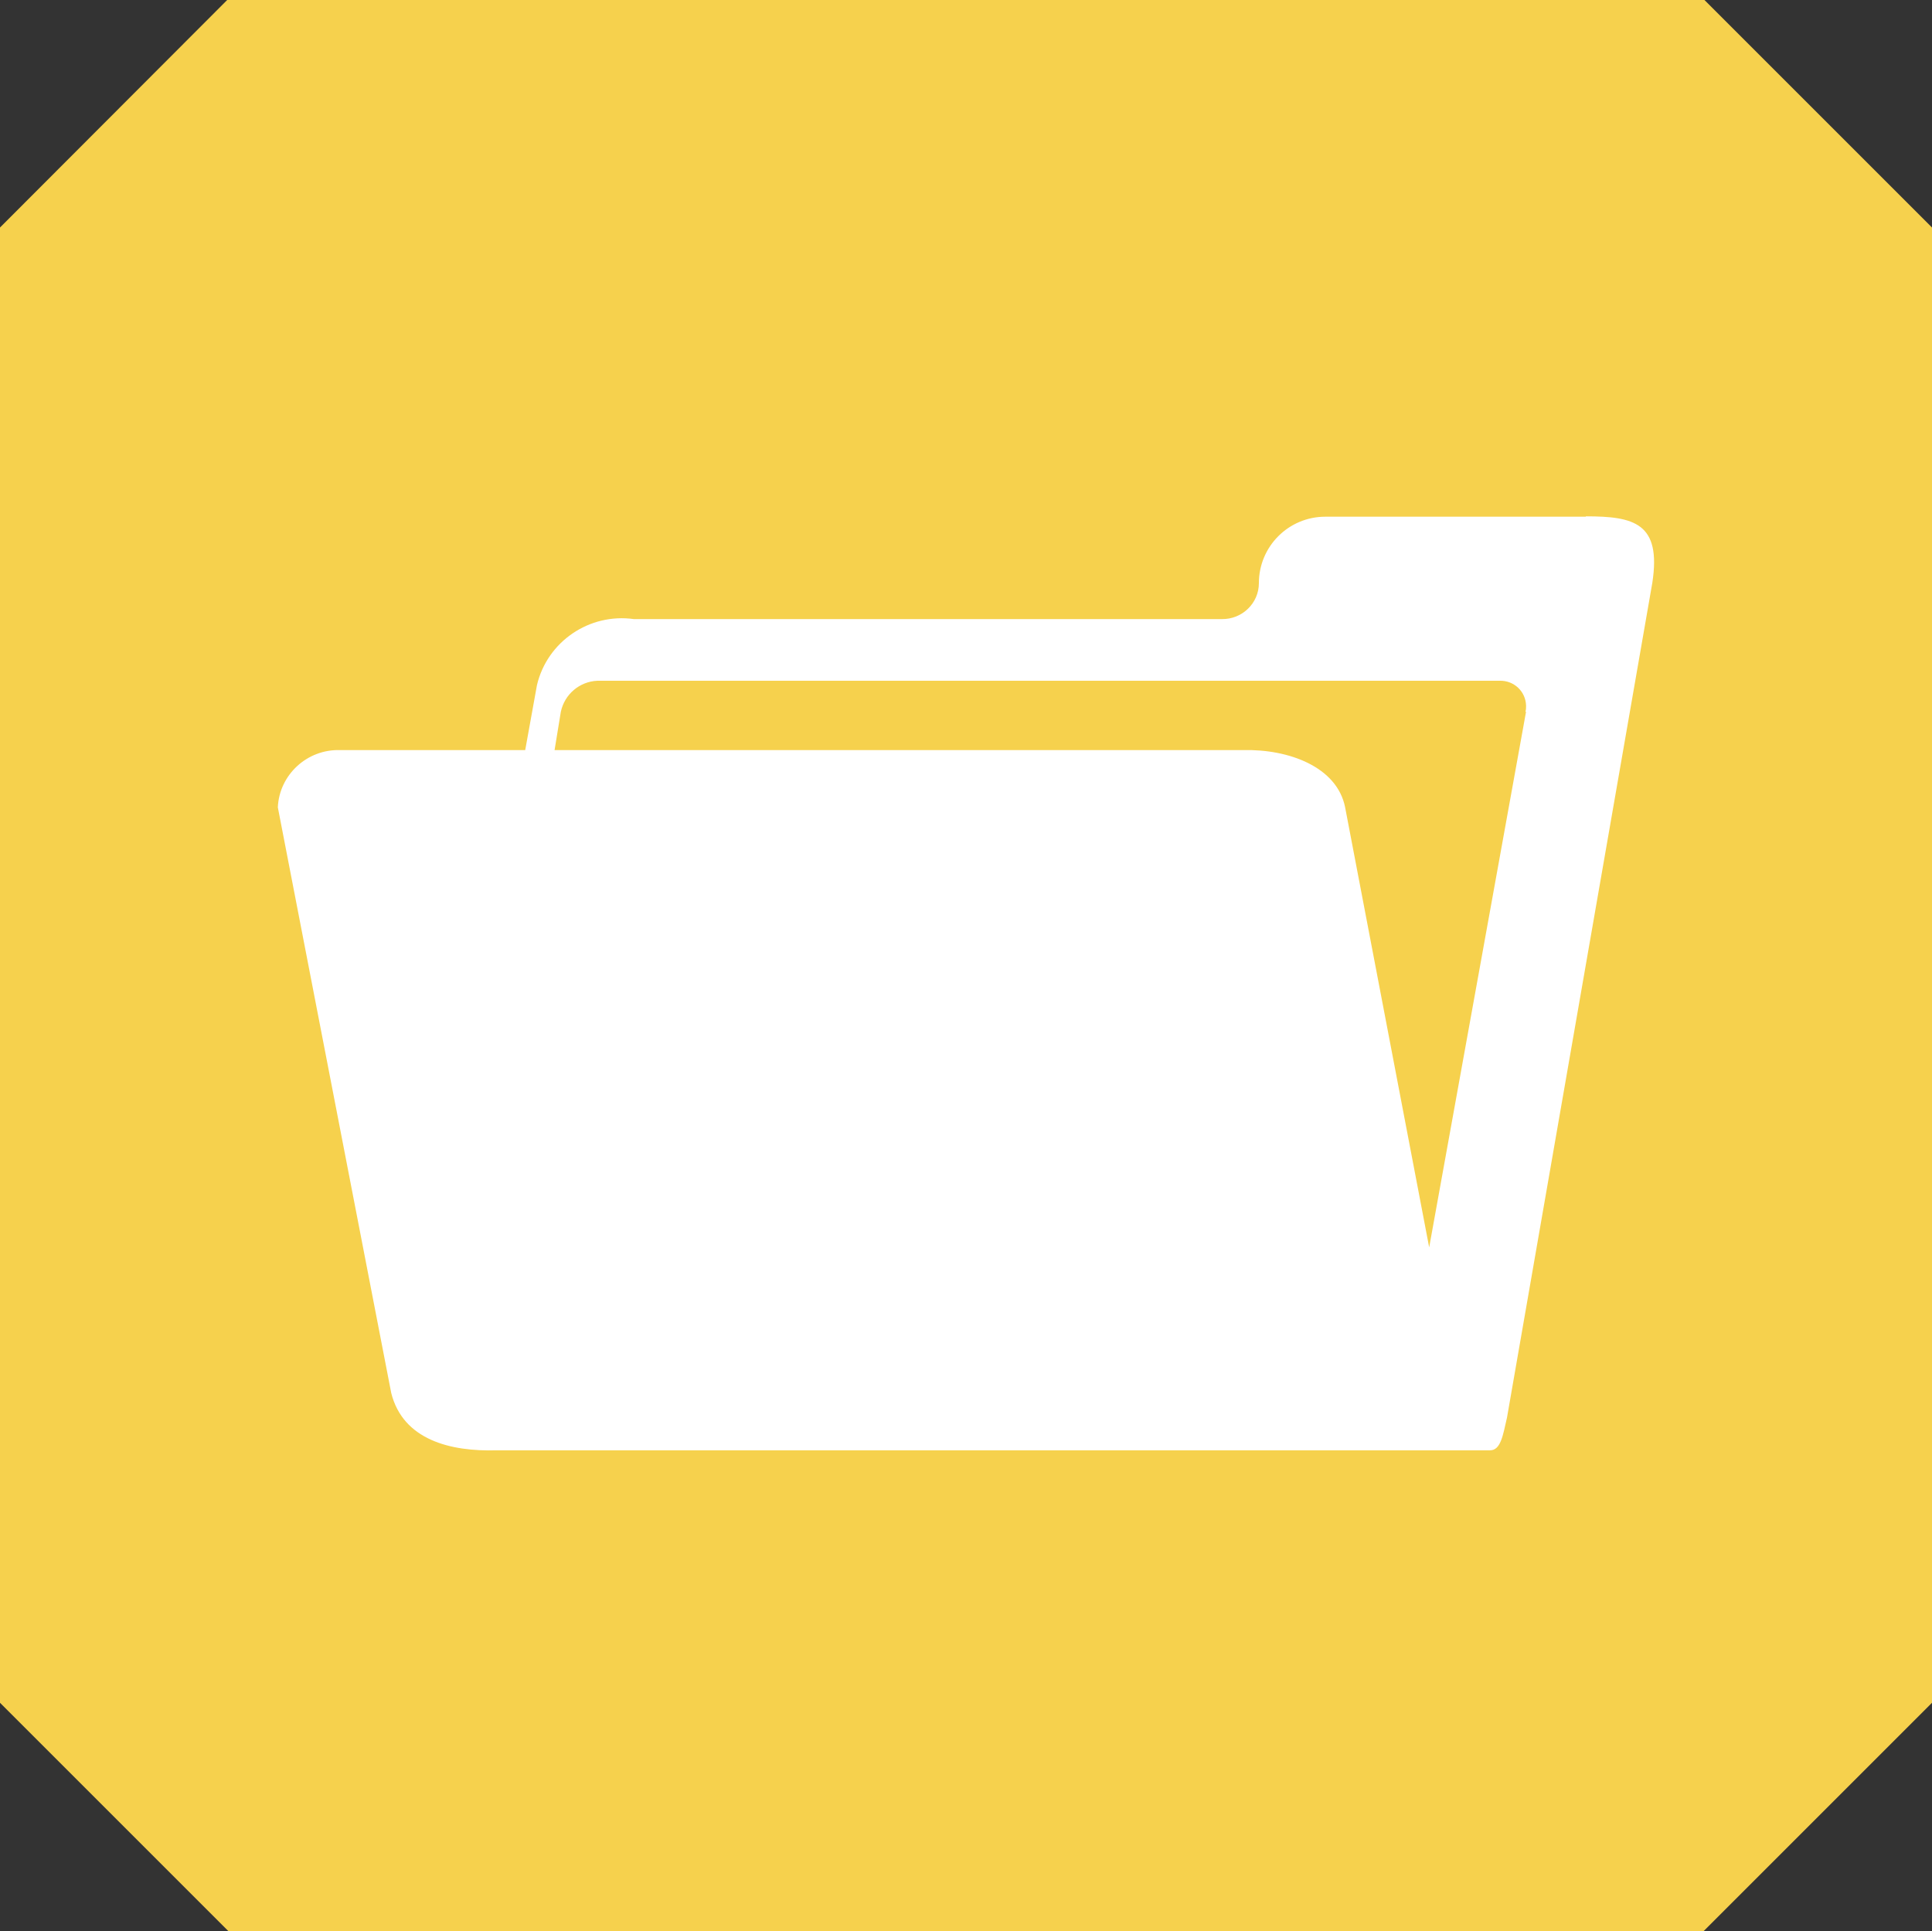 <?xml version="1.0" encoding="UTF-8"?><svg id="Layer_1" xmlns="http://www.w3.org/2000/svg" xmlns:xlink="http://www.w3.org/1999/xlink" viewBox="0 0 52.64 52.62"><rect x="0" y="0" width="52.64" height="52.62" fill="#333333" stroke="none"/><defs><style>.cls-1{fill:#fff;}.cls-2{clip-path:url(#clippath);}.cls-3{fill:none;}.cls-4{fill:#f6d14d;}</style><clipPath id="clippath"><rect class="cls-3" x="7.57" y="14.08" width="37.5" height="25.45"/></clipPath></defs><g id="Group_3366"><path id="Path_38074" class="cls-4" d="M6.19,0L0,6.2V46.4l6.22,6.22H46.42l6.22-6.22V6.2L46.44,0H6.19Z"/></g><g id="Group_3373"><g class="cls-2"><g id="Group_3372"><path id="Path_38215" class="cls-1" d="M43.21,14.08h-7.1c-1,0-1.81,.81-1.81,1.81,0,.55-.46,.99-1.01,.98-.01,0-.02,0-.03,0h-15.99c-1.21-.17-2.36,.61-2.64,1.8l-.32,1.77h-5.04c-.9-.03-1.66,.67-1.7,1.56l3.09,15.96c.32,1.27,1.6,1.6,2.88,1.56h27.06c.29,0,.35-.41,.46-.89l3.96-22.75c.25-1.63-.5-1.81-1.81-1.81m-1.63,5.32l-2.64,14.6-2.29-11.99c-.22-1.11-1.55-1.59-2.77-1.56H15.11l.17-1.04c.1-.48,.51-.83,1-.85h24.58c.39-.01,.71,.29,.72,.68,0,.06,0,.11-.02,.17"/></g></g></g></svg>